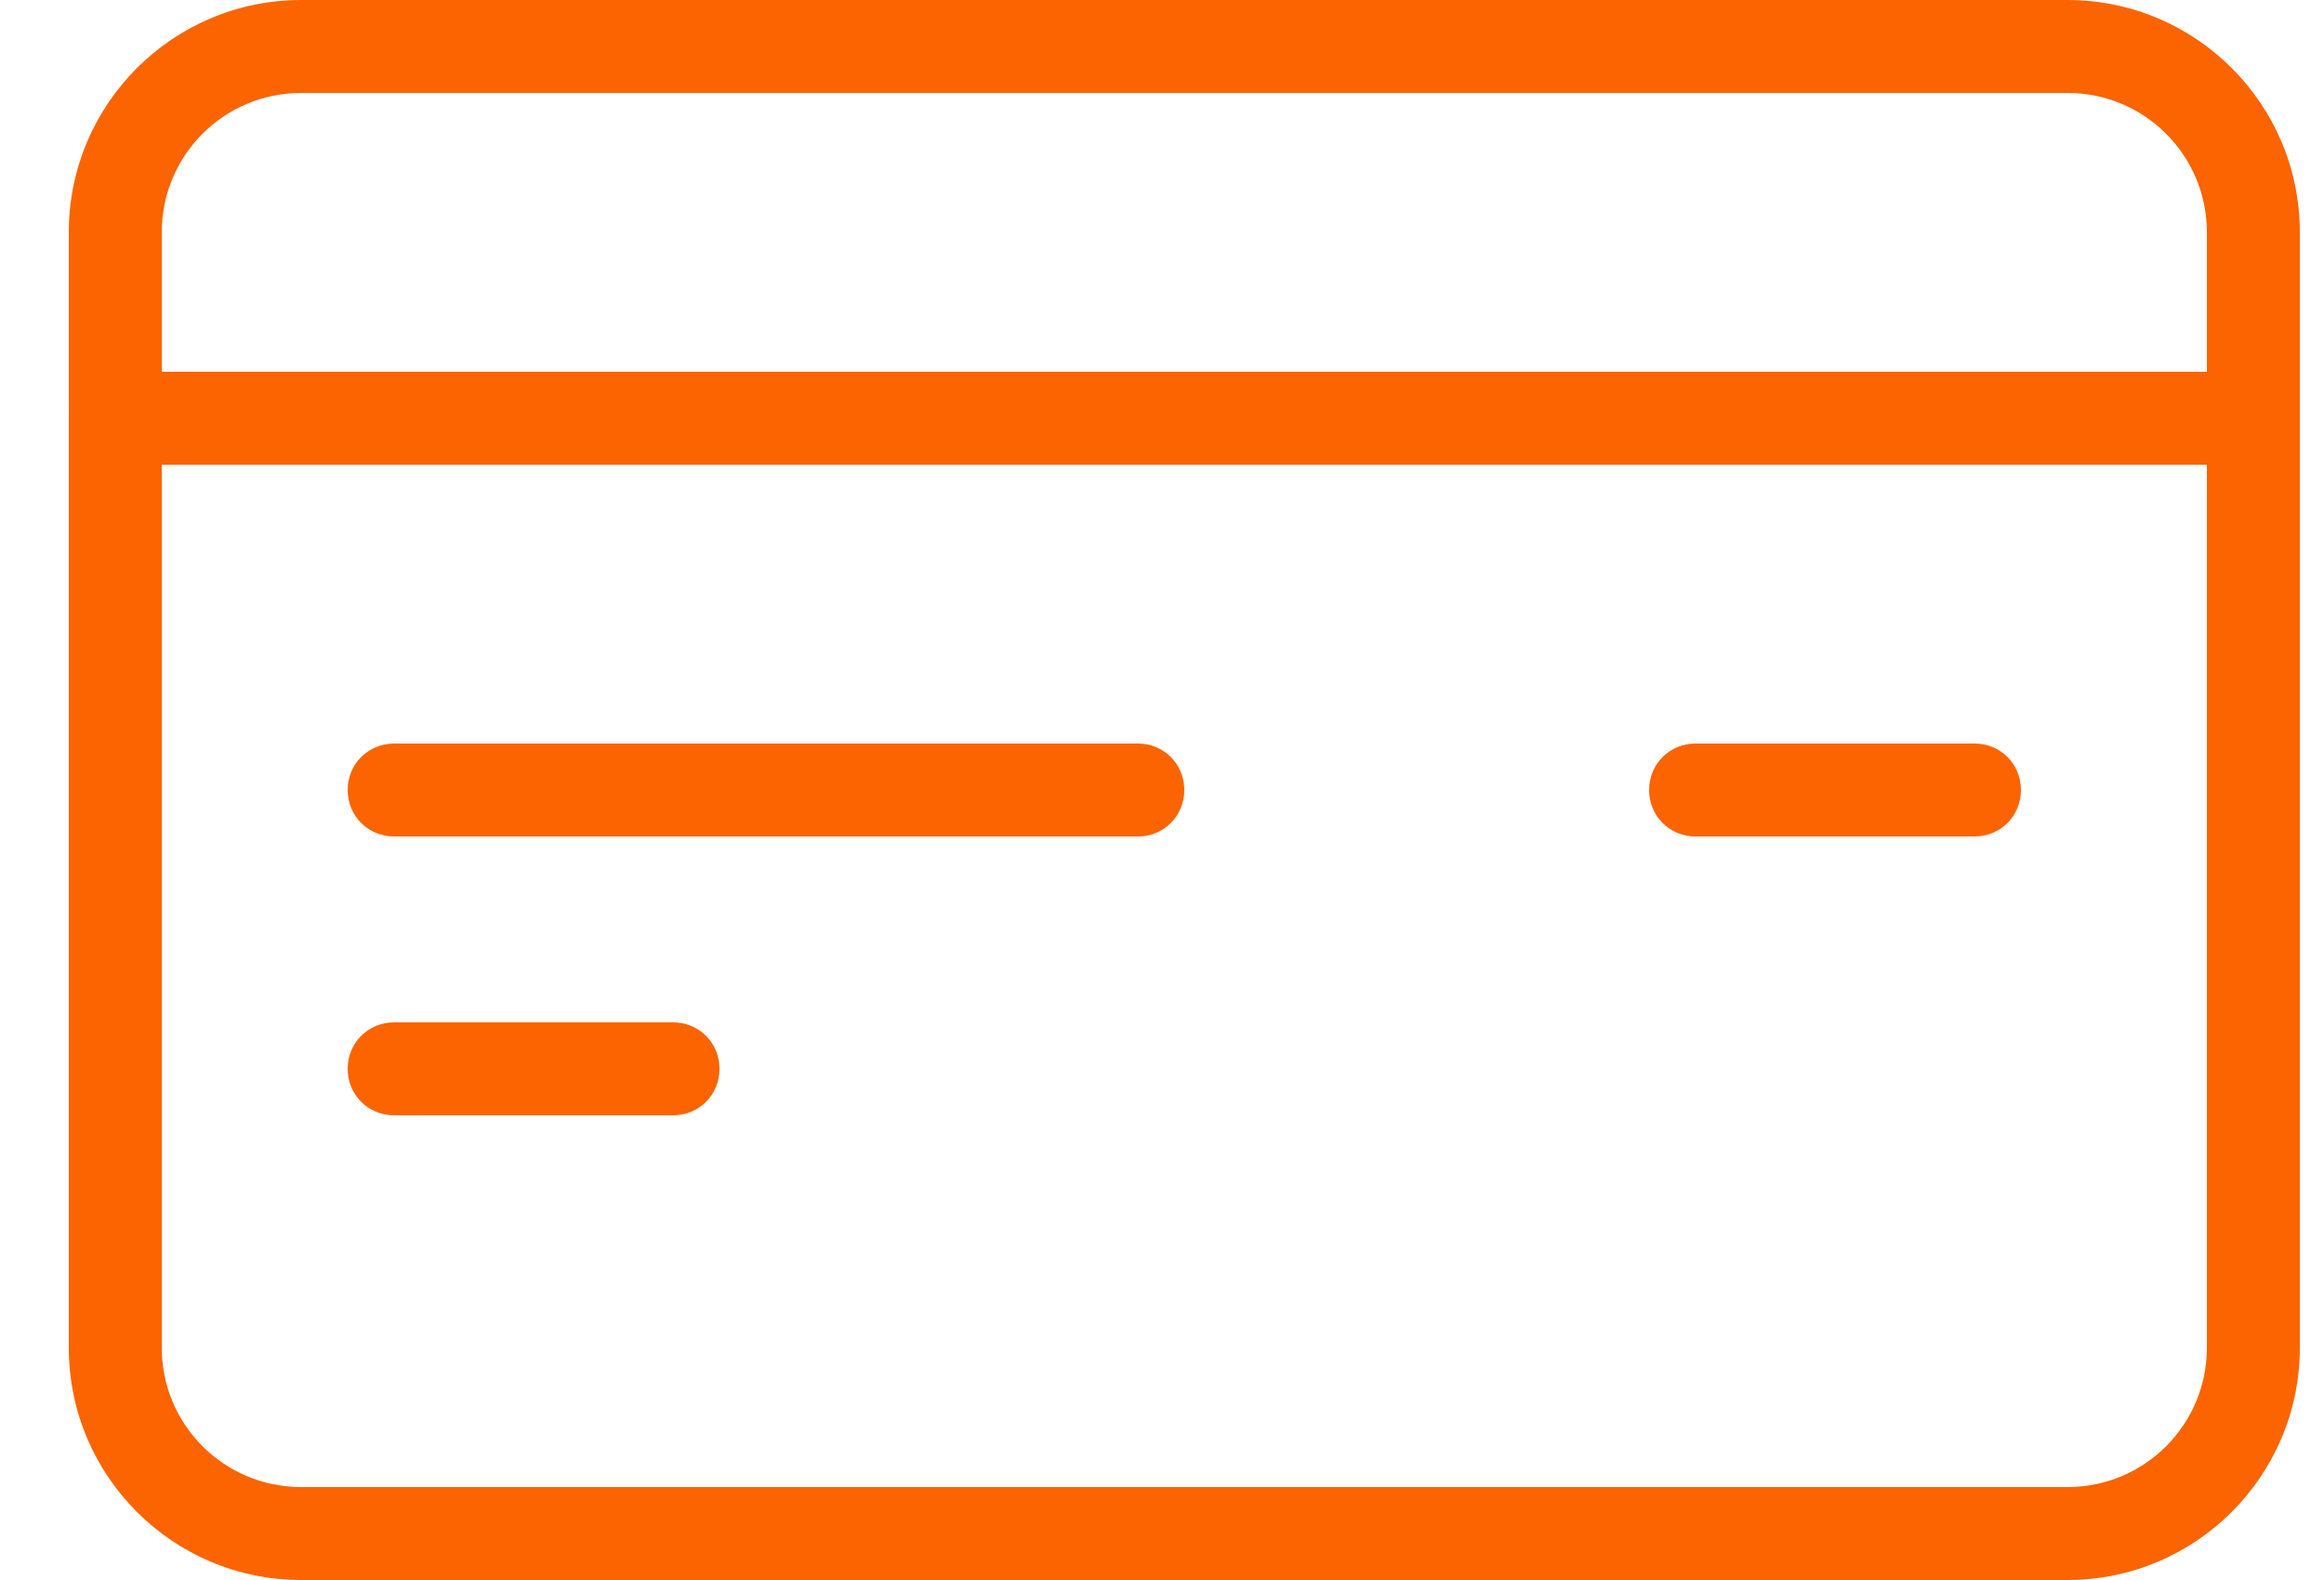 <svg width="25" height="17" viewBox="0 0 25 17" fill="none" xmlns="http://www.w3.org/2000/svg">
<path d="M22.24 17H3.24C1.86 17 0.74 15.88 0.74 14.5V2.5C0.74 1.12 1.86 0 3.24 0H22.24C23.62 0 24.74 1.12 24.74 2.5V14.5C24.74 15.88 23.62 17 22.24 17ZM3.24 1C2.41 1 1.74 1.67 1.74 2.5V14.5C1.74 15.33 2.41 16 3.24 16H22.24C23.07 16 23.74 15.33 23.74 14.5V2.5C23.74 1.67 23.07 1 22.24 1H3.24Z" fill="#FB6400"/>
<path d="M24.24 5H1.24C0.96 5 0.74 4.78 0.74 4.5C0.74 4.22 0.96 4 1.24 4H24.24C24.52 4 24.74 4.22 24.74 4.5C24.74 4.78 24.52 5 24.24 5Z" fill="#FB6400"/>
<path d="M21.24 9H18.24C17.96 9 17.74 8.78 17.74 8.5C17.74 8.22 17.96 8 18.24 8H21.24C21.52 8 21.74 8.22 21.74 8.5C21.74 8.78 21.52 9 21.24 9Z" fill="#FB6400"/>
<path d="M12.24 9H4.24C3.96 9 3.74 8.78 3.74 8.5C3.74 8.22 3.96 8 4.24 8H12.24C12.52 8 12.74 8.22 12.74 8.5C12.74 8.78 12.52 9 12.24 9Z" fill="#FB6400"/>
<path d="M7.24 12H4.24C3.96 12 3.74 11.78 3.74 11.5C3.74 11.22 3.96 11 4.24 11H7.24C7.52 11 7.74 11.22 7.74 11.5C7.74 11.78 7.52 12 7.24 12Z" fill="#FB6400"/>
</svg>
